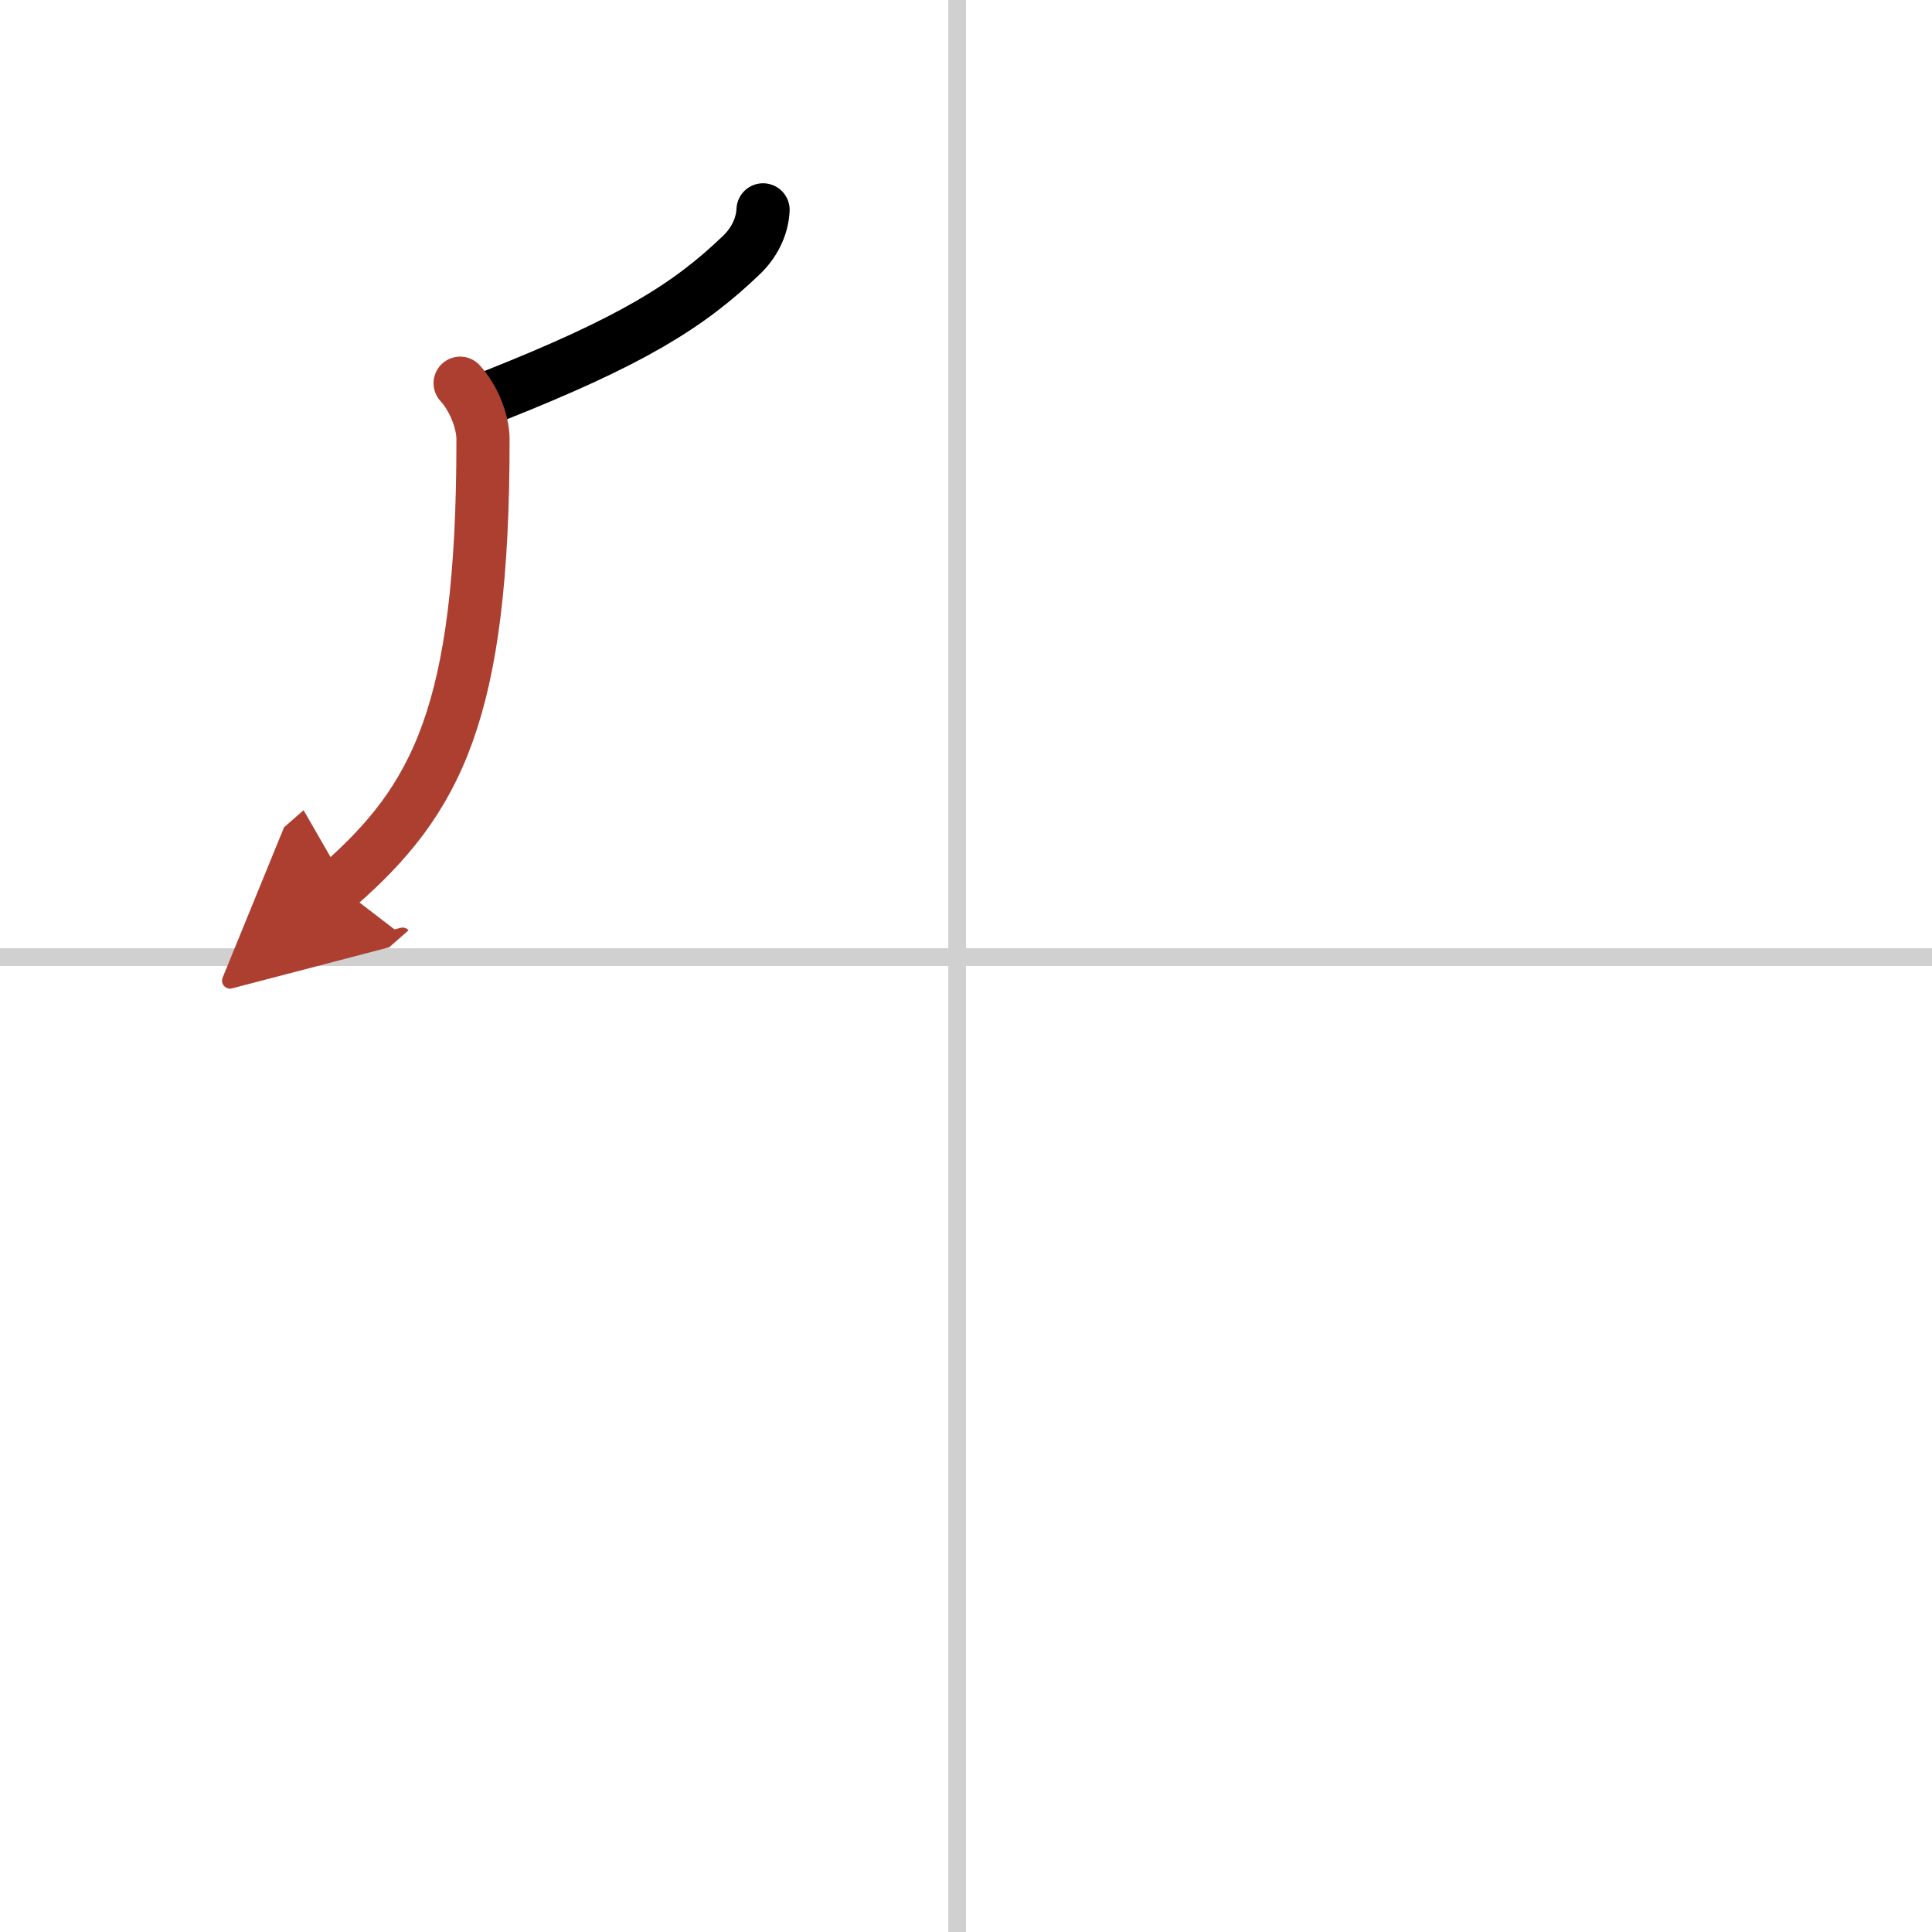 <svg width="400" height="400" viewBox="0 0 109 109" xmlns="http://www.w3.org/2000/svg"><defs><marker id="a" markerWidth="4" orient="auto" refX="1" refY="5" viewBox="0 0 10 10"><polyline points="0 0 10 5 0 10 1 5" fill="#ad3f31" stroke="#ad3f31"/></marker></defs><g fill="none" stroke="#000" stroke-linecap="round" stroke-linejoin="round" stroke-width="3"><rect width="100%" height="100%" fill="#fff" stroke="#fff"/><line x1="54" x2="54" y2="109" stroke="#d0d0d0" stroke-width="1"/><line x2="109" y1="54" y2="54" stroke="#d0d0d0" stroke-width="1"/><path d="m43.05 11.84c-0.05 1.04-0.57 1.92-1.2 2.53-3 2.89-6.23 4.88-13.9 7.93"/><path d="m25.96 21.62c0.8 0.88 1.29 2.21 1.29 3.16 0.01 15.46-2.62 20.34-8.18 25.21" marker-end="url(#a)" stroke="#ad3f31"/></g></svg>
